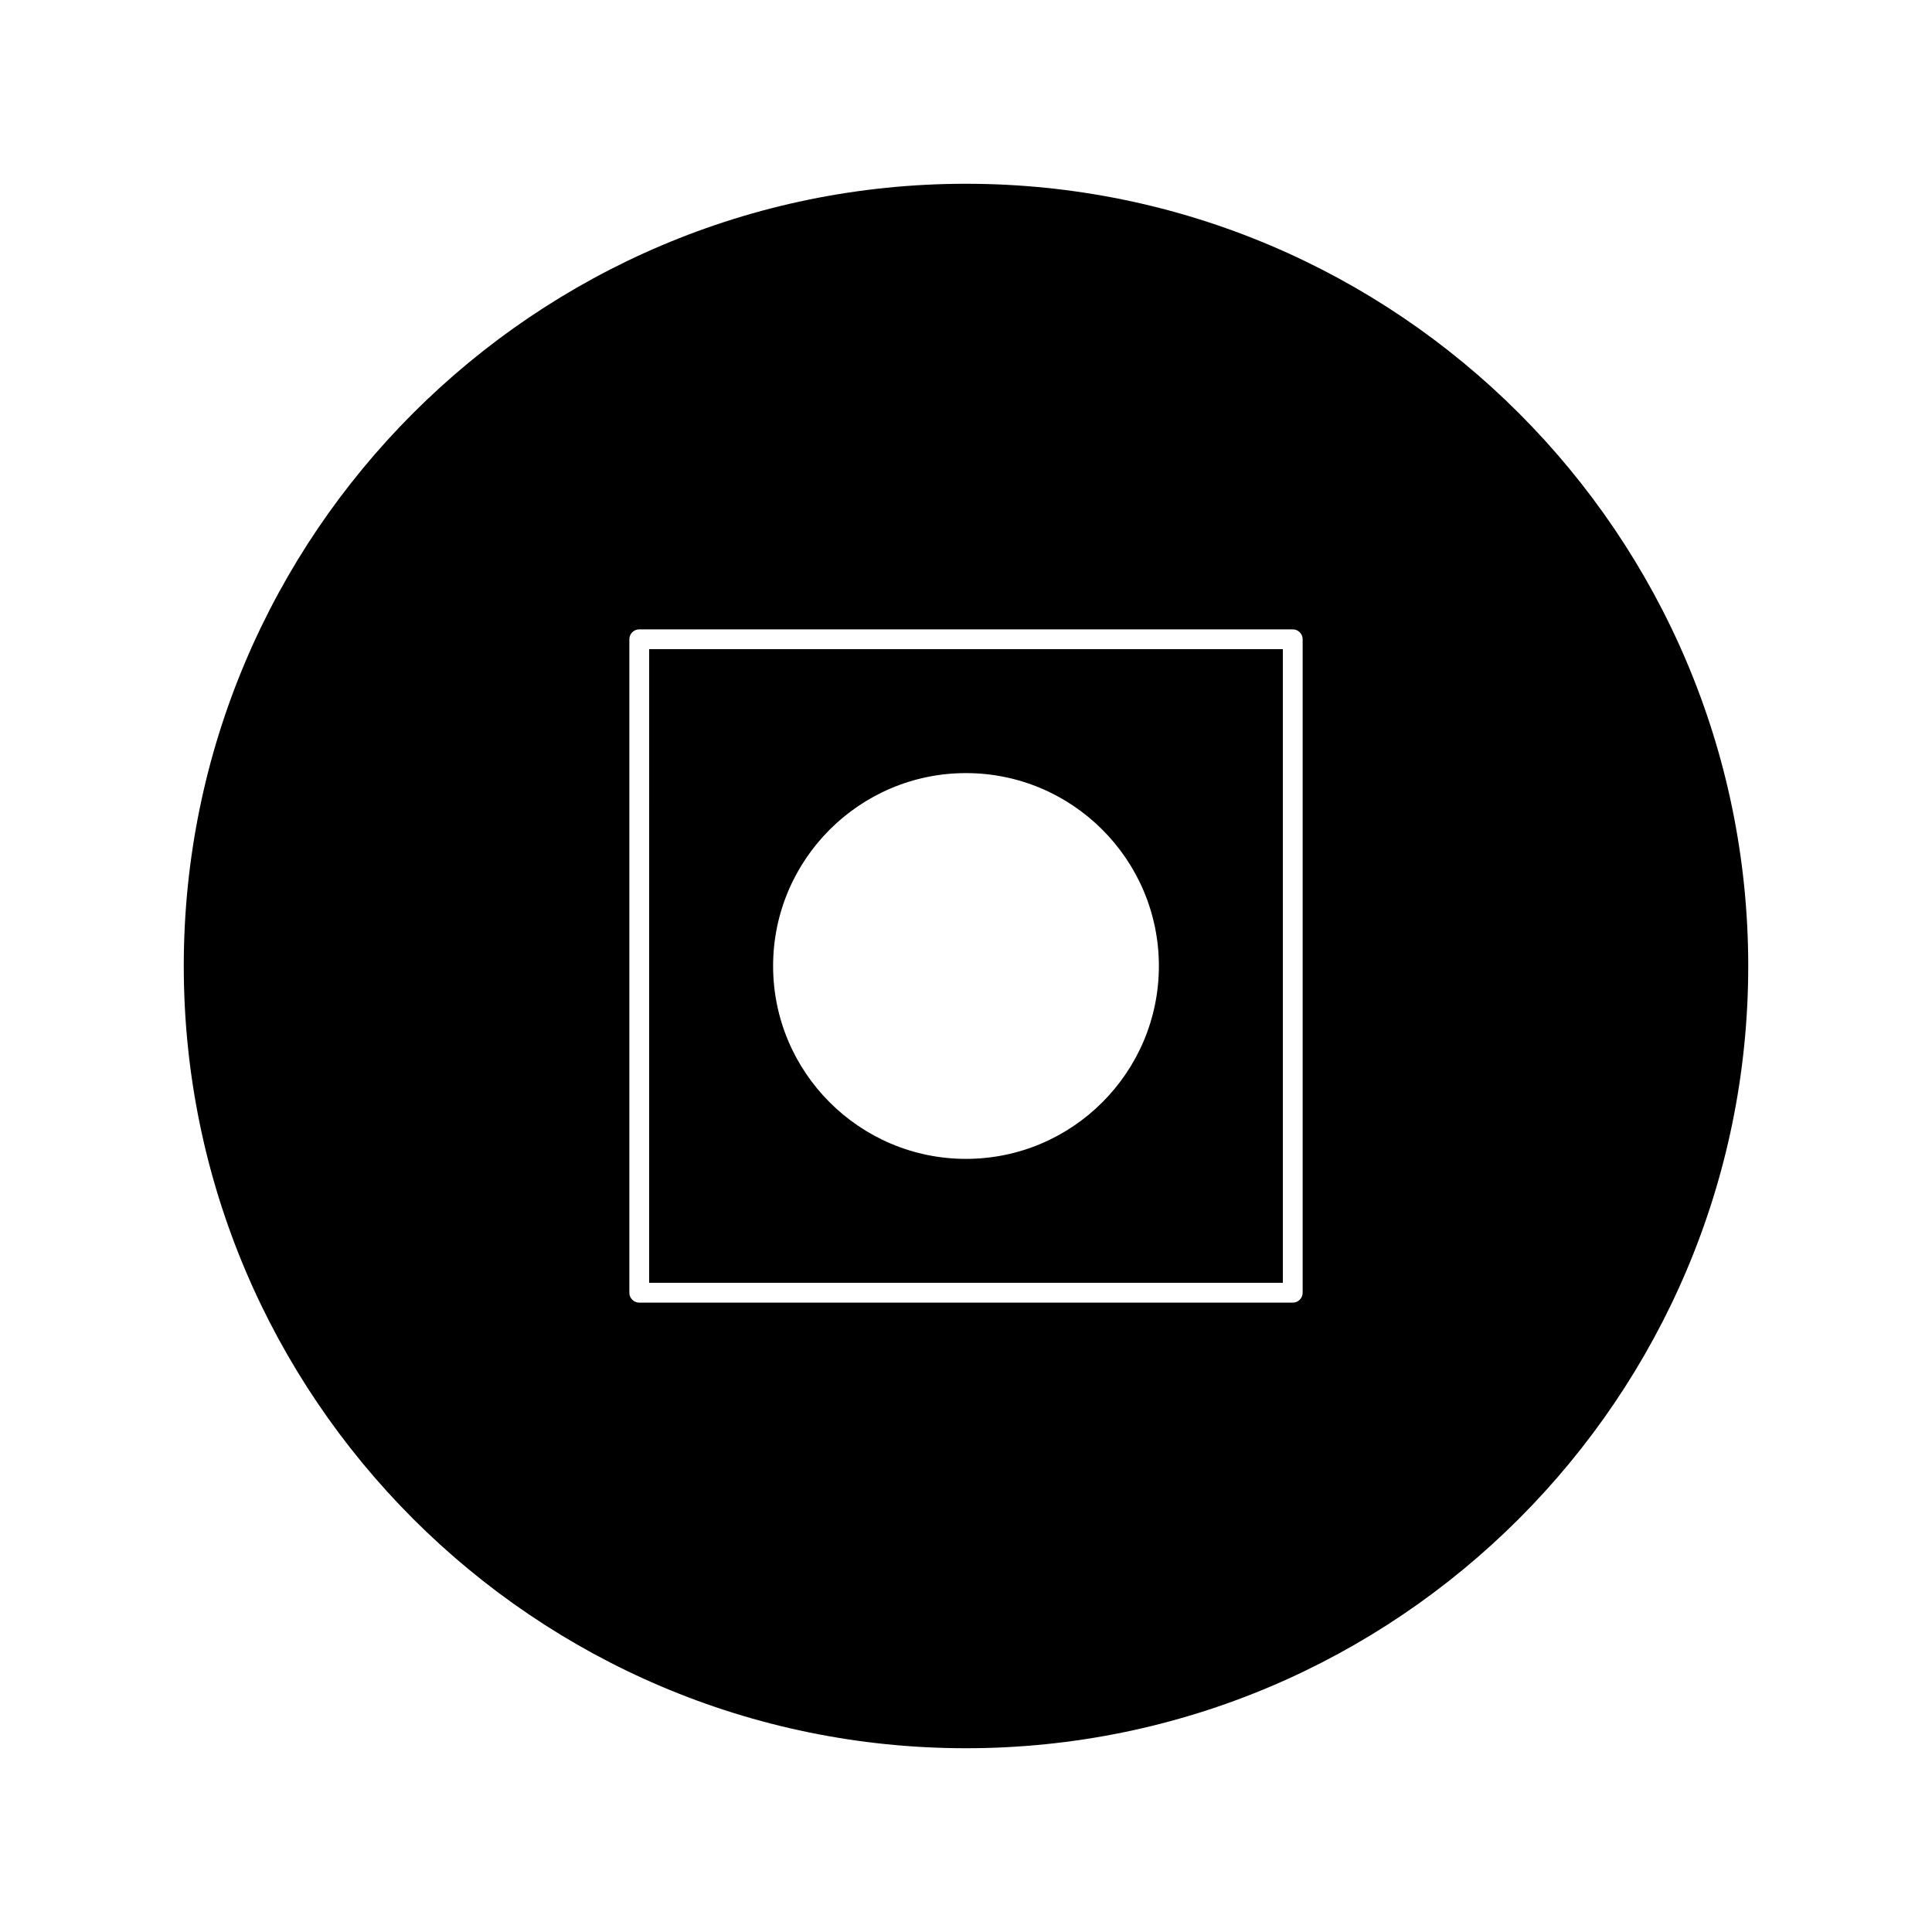 <?xml version="1.0" encoding="UTF-8"?>
<!-- Uploaded to: ICON Repo, www.svgrepo.com, Generator: ICON Repo Mixer Tools -->
<svg fill="#000000" width="800px" height="800px" version="1.1" viewBox="144 144 512 512" xmlns="http://www.w3.org/2000/svg">
 <g>
  <path d="m316.03 483.96h167.94l-0.004-167.93h-167.93zm83.969-135.08c28.188 0 51.117 22.93 51.117 51.117s-22.93 51.117-51.117 51.117-51.117-22.93-51.117-51.117c0-28.184 22.93-51.117 51.117-51.117z"/>
  <path d="m400 192.7c-114.3 0-207.3 92.992-207.3 207.3 0 114.3 92.996 207.3 207.3 207.3 114.3 0 207.3-93 207.3-207.3 0-114.3-93-207.3-207.3-207.3zm89.215 293.89c0 1.441-1.18 2.625-2.625 2.625h-173.18c-1.449 0-2.625-1.18-2.625-2.625v-173.18c0-1.449 1.176-2.625 2.625-2.625h173.18c1.441 0 2.625 1.176 2.625 2.625z"/>
 </g>
</svg>